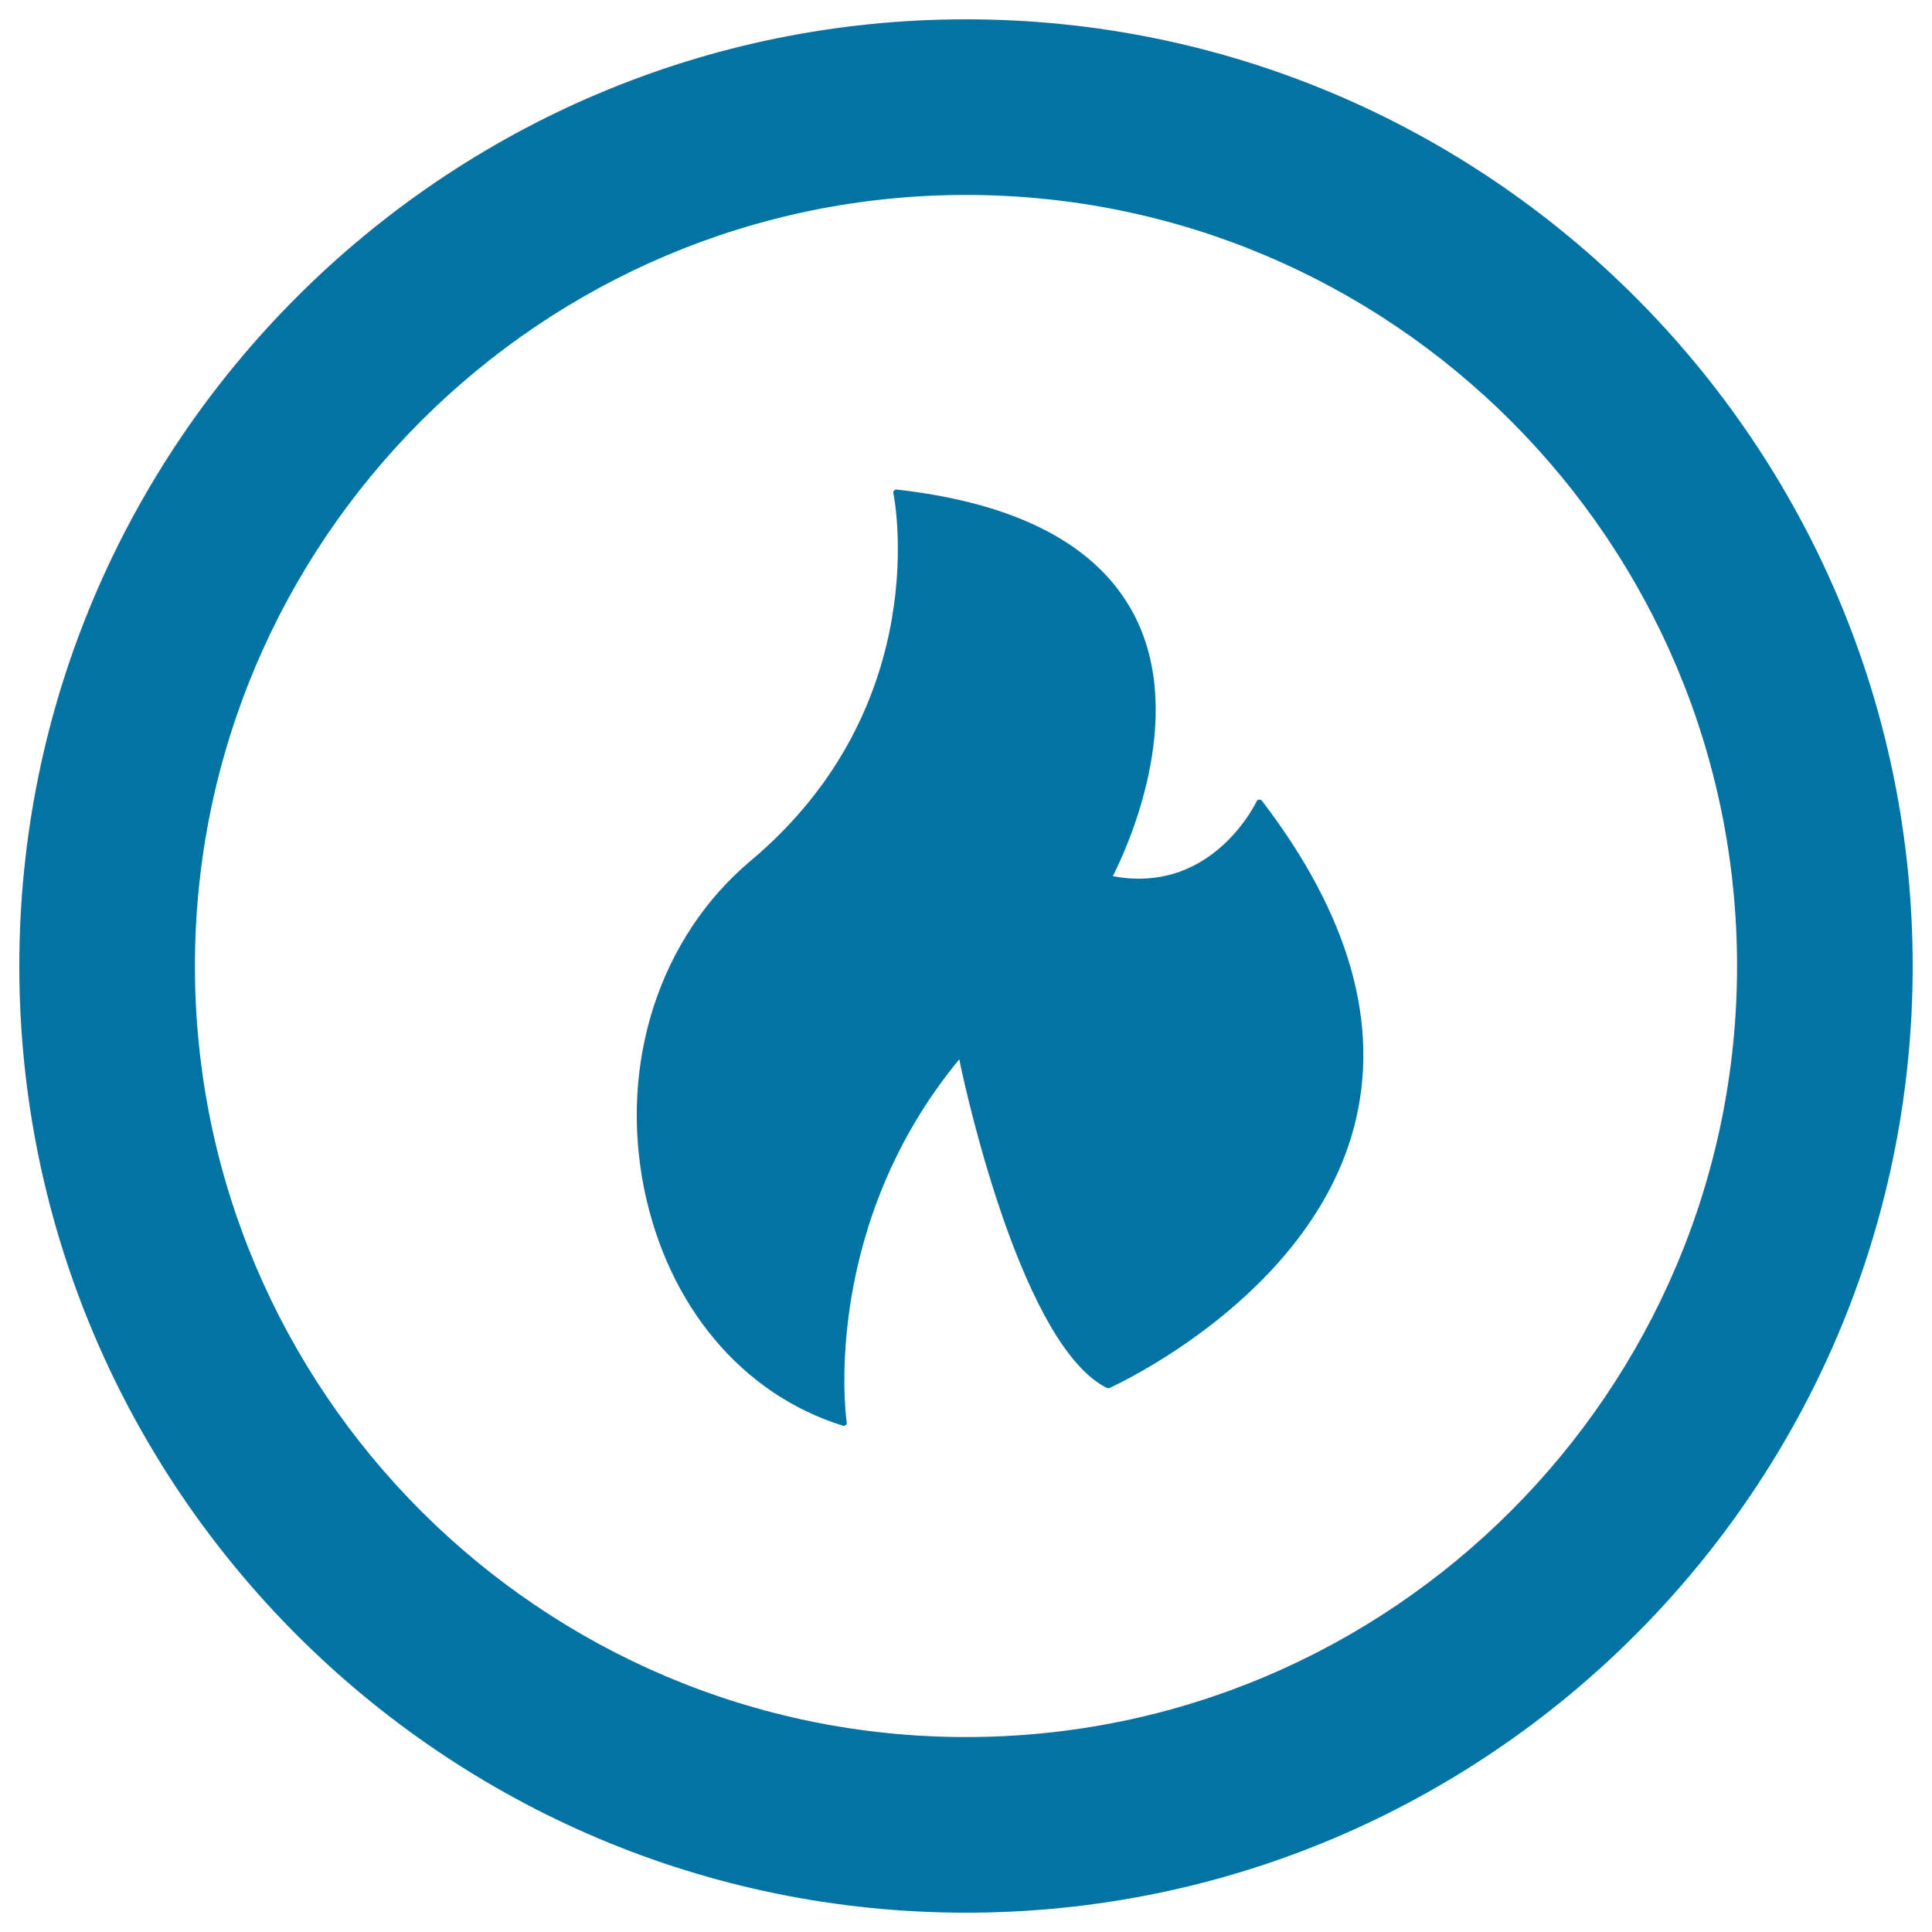 <svg xmlns="http://www.w3.org/2000/svg" viewBox="0 0 1000 1000" style="fill:#0273a2">
<title>Fire Flame Inside A Circle SVG icon</title>
<g><g><path d="M500,10C229.8,10,10,229.8,10,500c0,270.2,219.8,490,490,490c270.2,0,490-219.8,490-490C990,229.8,770.2,10,500,10z M500,899.1c-220.1,0-399.1-179-399.1-399.1c0-220.1,179-399.1,399.1-399.1c220.1,0,399.1,179,399.1,399.1C899.1,720,720.1,899.1,500,899.1z"/><g><path d="M573.6,716.9c0,0,230.9-101.8,78.3-301.4c0,0-23.5,50.9-78.3,39.1c0,0,97.9-176.1-109.6-199.6c0,0,23.5,109.6-74.4,191.8c-97.9,82.2-66.5,254.4,47,289.6c0,0-15.4-101.8,60.8-191.8C497.4,544.7,526.7,693.4,573.6,716.9z"/><path d="M436.7,738C436.6,738,436.6,738,436.7,738c-0.2,0-0.4,0-0.5-0.1c-52.1-16.2-90.5-62-102.8-122.6c-13.1-65.1,8-130.2,55.2-169.8c95.9-80.6,74.1-189.1,73.8-190.2c-0.1-0.5,0-1,0.4-1.4c0.3-0.4,0.9-0.6,1.4-0.5c63,7.1,104.4,29.1,123,65.2c27.7,53.7-4.9,122.5-11.2,134.9c4.6,0.9,9.2,1.3,13.6,1.3c0,0,0,0,0,0c41.9,0,60.6-39.6,60.8-40c0.2-0.5,0.7-0.9,1.3-0.9c0.6-0.1,1.1,0.2,1.5,0.6c45.2,59.1,61.3,115.6,47.9,167.9c-22.9,89.3-125.8,135.5-126.8,136c-0.4,0.2-0.9,0.2-1.4,0c-42.9-21.5-71.7-147.1-76.4-170.1c-70,84.9-59.3,180.4-58.3,187.5c0.1,0.2,0.1,0.4,0.1,0.7C438.3,737.3,437.6,738,436.7,738z M466,256.8c2.6,16,14.5,115.7-75.3,191.2c-46.3,38.9-67.1,102.8-54.2,166.7c11.8,58.5,48.4,103,98.2,119.4c-1.7-16.4-7.7-108.8,61.5-190.5c0.4-0.5,1-0.7,1.6-0.5c0.6,0.2,1.1,0.6,1.2,1.3c0.1,0.4,7.4,37.4,20.6,77.5c16.9,51.3,35.6,83.5,54.1,93.3c9-4.2,102.8-49.6,124.3-133.6c13-50.6-2.4-105.5-45.8-163.1c-4.9,8.8-24.7,39.5-62.5,39.5c0,0,0,0,0,0c-5.3,0-10.8-0.6-16.4-1.8c-0.5-0.1-0.9-0.4-1.1-0.9c-0.2-0.5-0.2-1,0.1-1.4c0.4-0.8,41.7-76.4,12.1-133.8C566.5,285.4,526.7,264.1,466,256.8z"/></g></g></g>
</svg>
